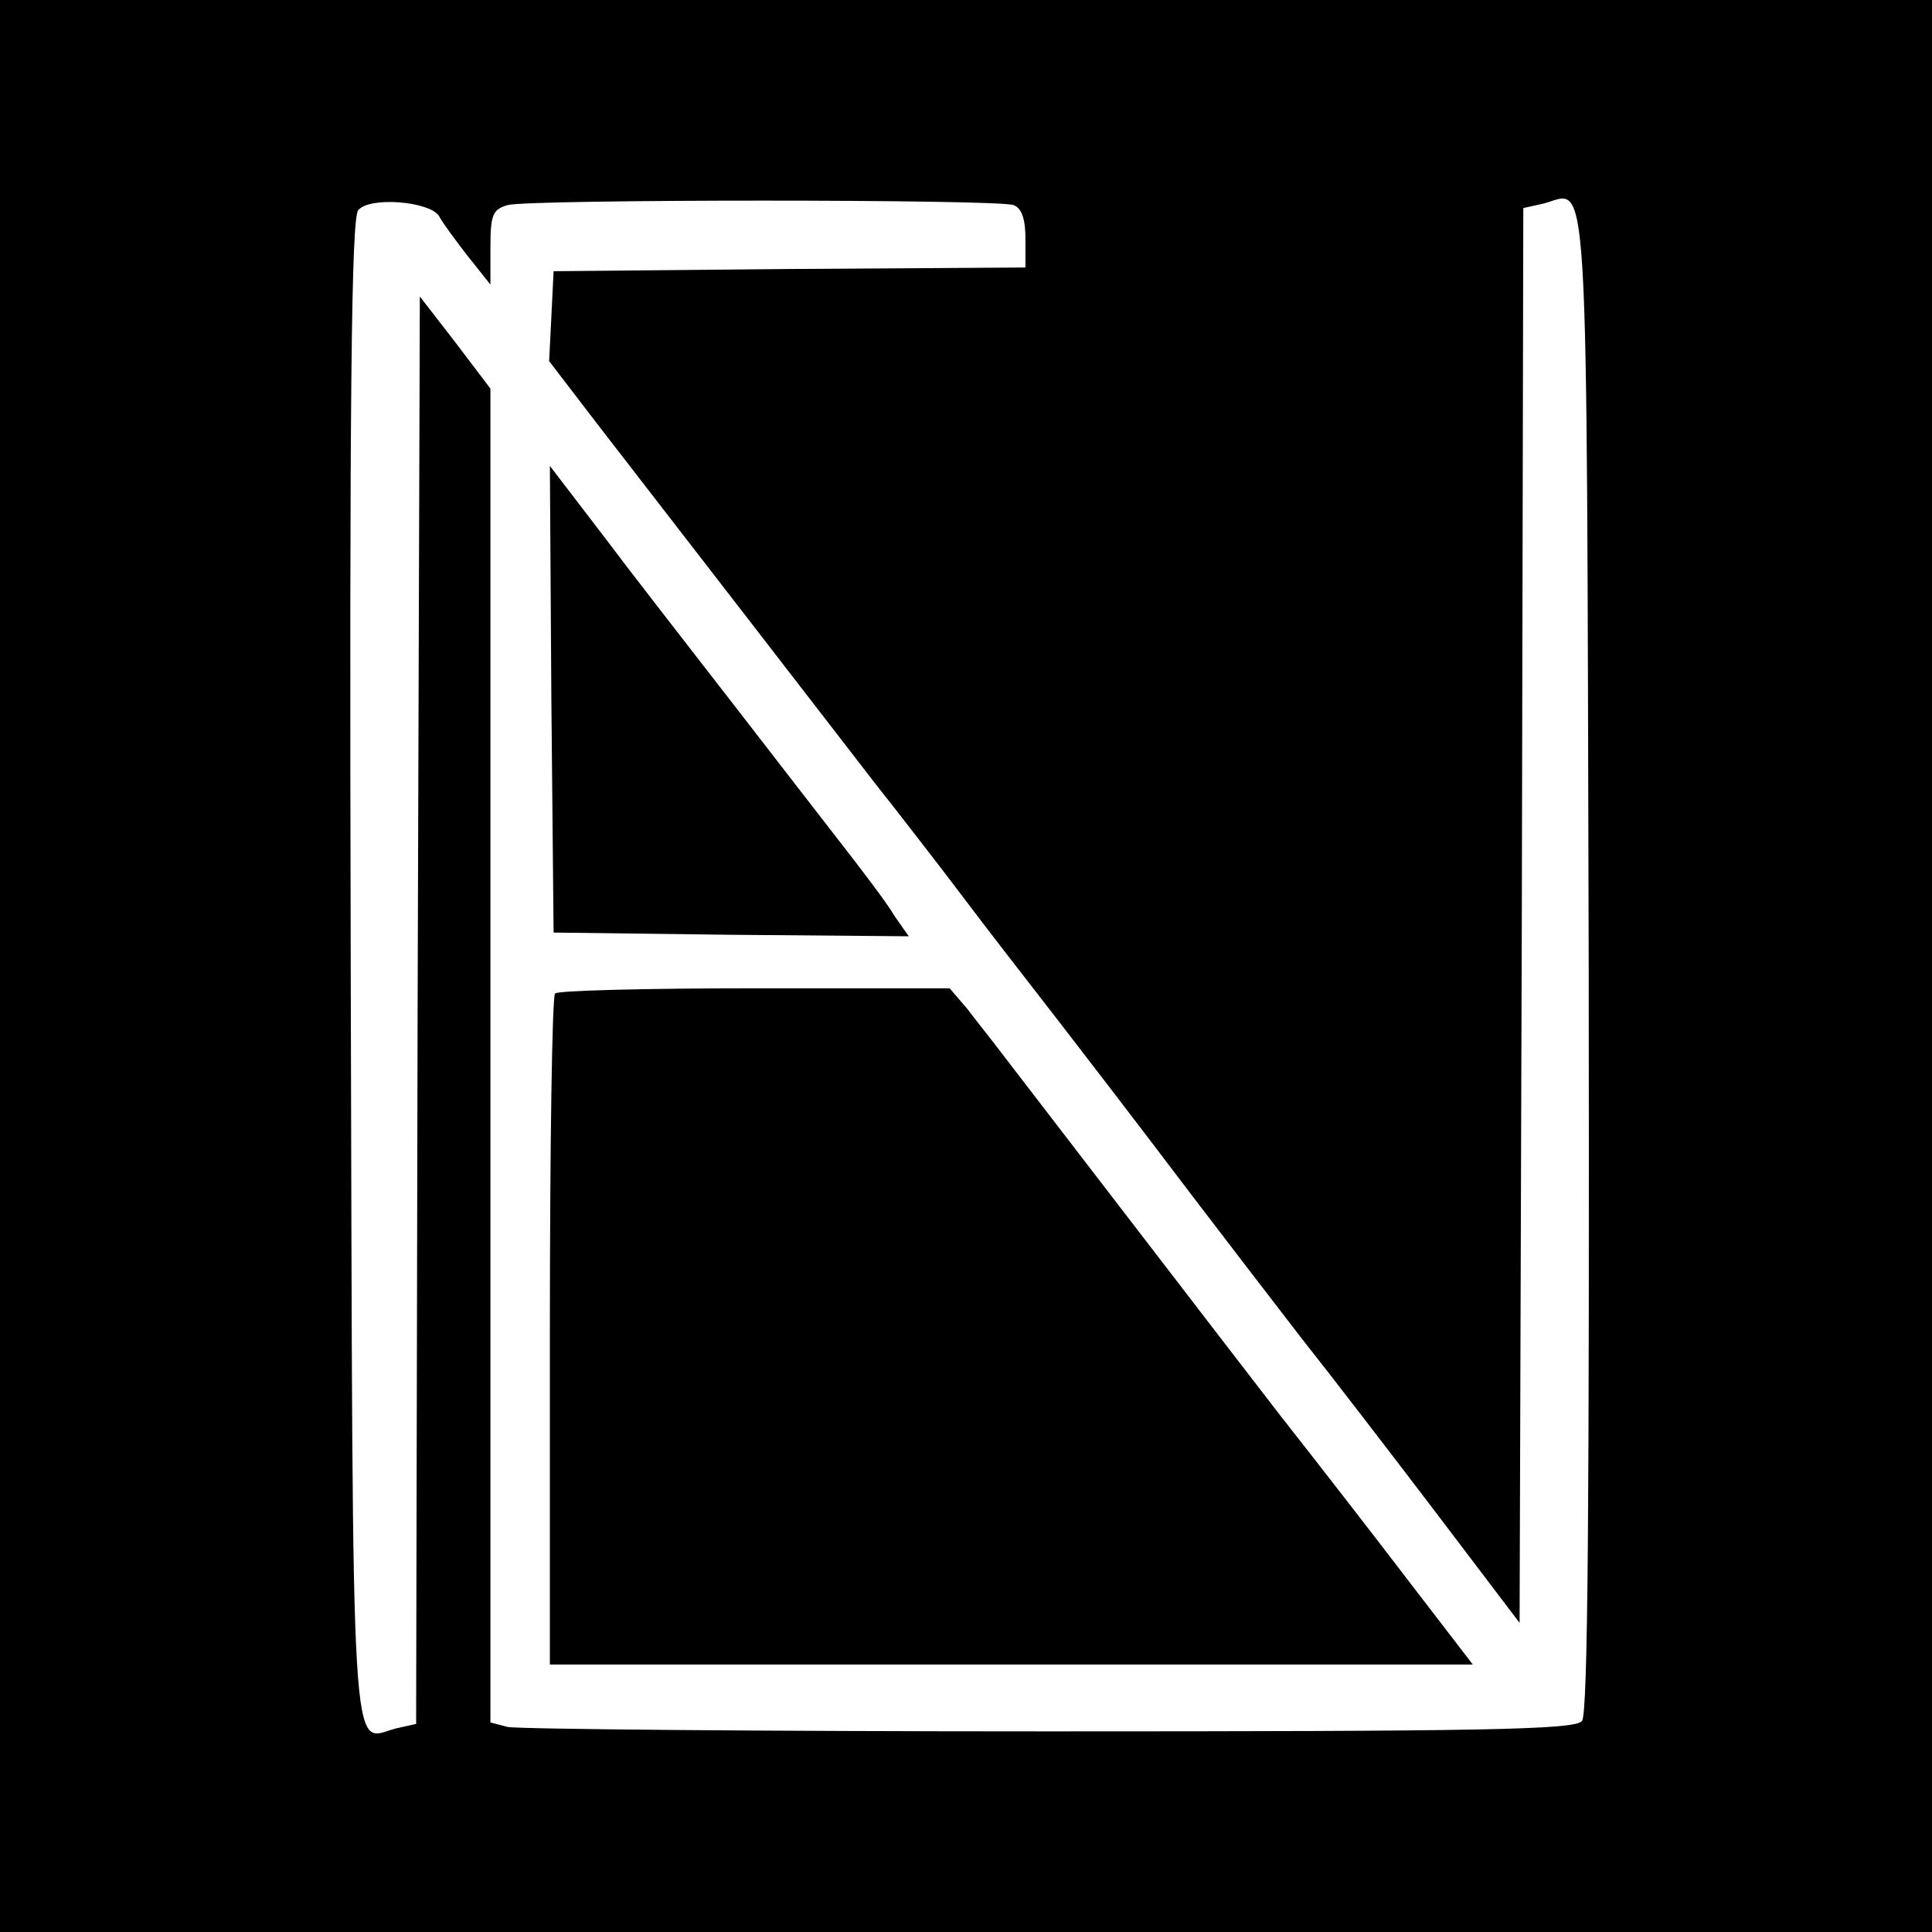 <?xml version="1.0" standalone="no"?>
<!DOCTYPE svg PUBLIC "-//W3C//DTD SVG 20010904//EN"
 "http://www.w3.org/TR/2001/REC-SVG-20010904/DTD/svg10.dtd">
<svg version="1.0" xmlns="http://www.w3.org/2000/svg"
 width="260pt" height="260pt" viewBox="0 0 260 260"
 preserveAspectRatio="xMidYMid meet">
<g transform="translate(0,260) scale(0.1,-0.1)"
fill="#000000" stroke="none">
<path d="M0 1300 l0 -1300 1300 0 1300 0 0 1300 0 1300 -1300 0 -1300 0 0
-1300z m591 1009 c4 -8 21 -31 38 -53 l31 -39 0 50 c0 44 3 51 23 57 29 8 661
8 681 0 11 -4 16 -19 16 -45 l0 -39 -317 -2 -318 -3 -3 -61 -3 -60 69 -90
c109 -141 311 -402 371 -480 31 -39 67 -86 81 -104 14 -18 53 -70 87 -114 122
-157 189 -245 258 -336 39 -51 104 -136 145 -189 42 -53 125 -161 185 -240
l110 -145 3 952 2 952 27 6 c62 16 58 86 61 -1021 1 -736 -1 -1011 -9 -1021
-9 -12 -135 -14 -718 -14 -388 0 -716 3 -728 6 l-23 6 0 898 0 897 -47 62 -48
62 -3 -960 -2 -961 -27 -6 c-62 -16 -58 -86 -61 1021 -2 779 1 1011 10 1022
15 19 97 12 109 -8z"/>
<path d="M742 1659 l3 -314 239 -3 239 -2 -19 27 c-9 16 -44 62 -76 103 -32
41 -75 97 -96 124 -20 26 -62 80 -93 120 -30 39 -88 113 -127 165 l-72 94 2
-314z"/>
<path d="M747 1263 c-4 -3 -7 -208 -7 -455 l0 -448 621 0 621 0 -83 108 c-45
59 -124 161 -176 227 -85 110 -322 419 -376 489 -12 16 -33 42 -45 58 l-24 28
-262 0 c-145 0 -266 -3 -269 -7z"/>
</g>
</svg>
